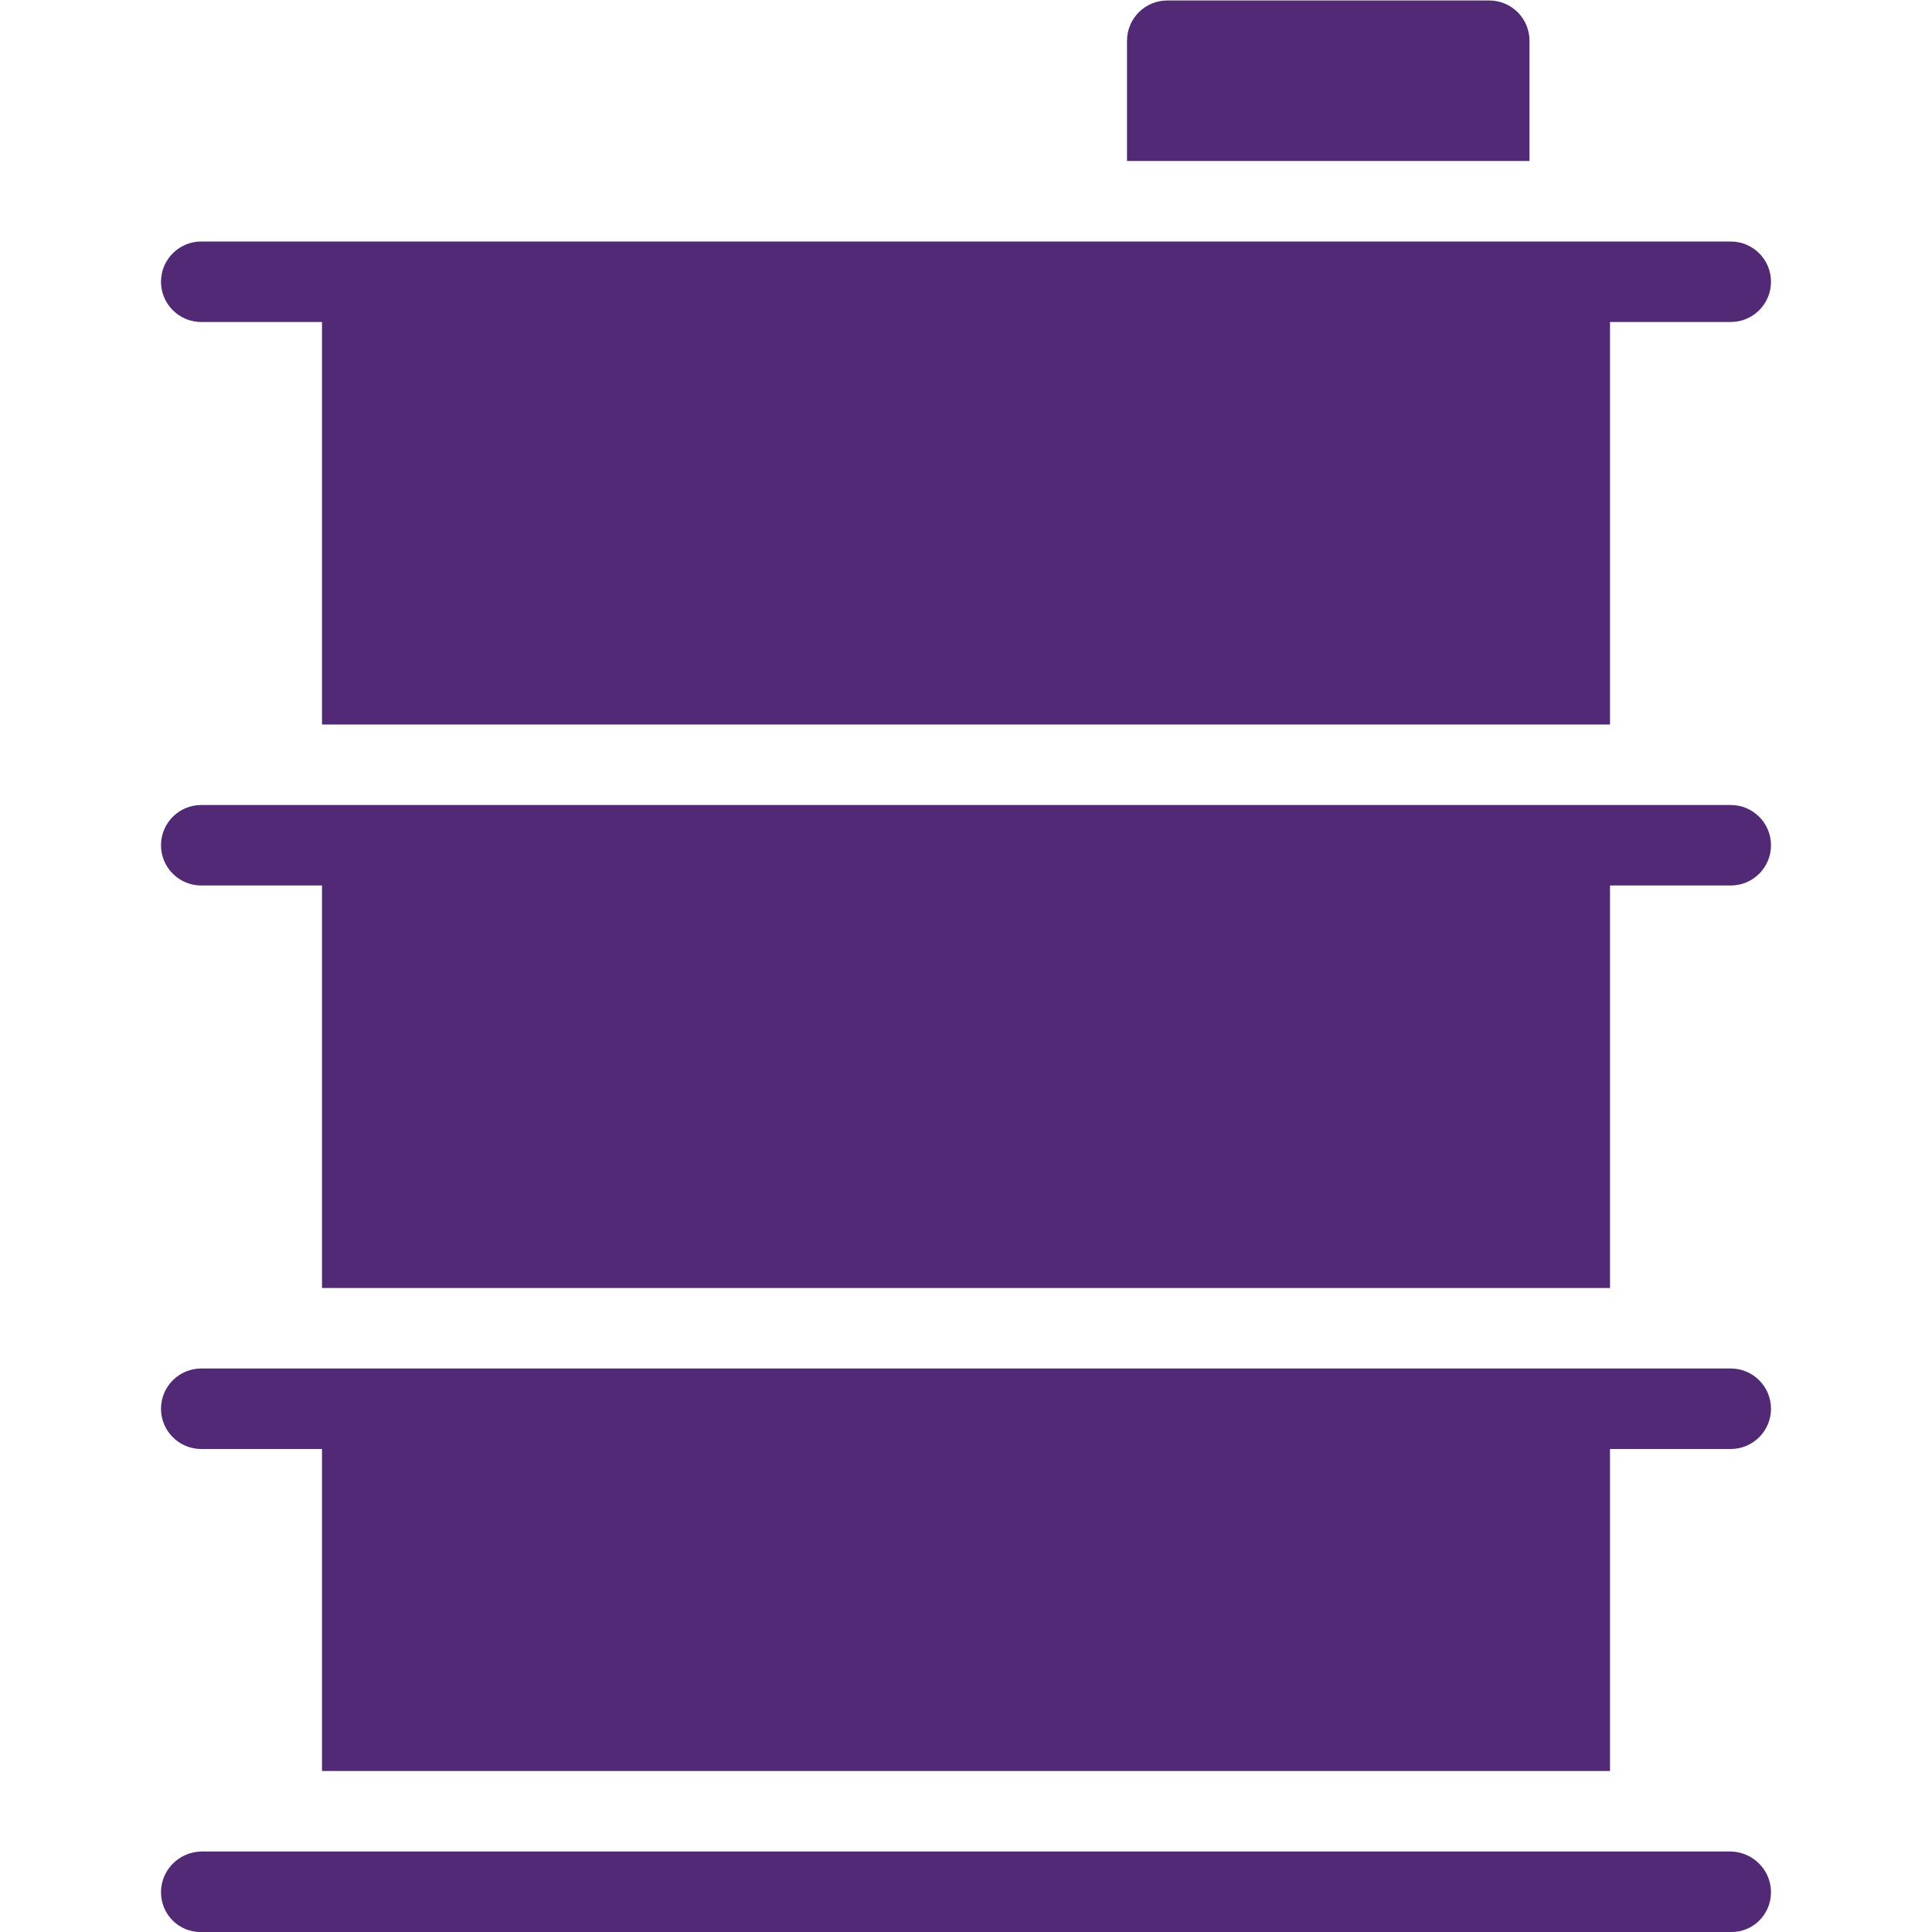 <?xml version="1.0" encoding="utf-8"?>
<!-- Generator: Adobe Illustrator 19.2.0, SVG Export Plug-In . SVG Version: 6.00 Build 0)  -->
<svg version="1.1" xmlns="http://www.w3.org/2000/svg" xmlns:xlink="http://www.w3.org/1999/xlink" x="0px" y="0px" width="24px"
	 height="24px" viewBox="0 0 24 24" enable-background="new 0 0 24 24" xml:space="preserve">
<g fill="#522974" id="Filled_Icons">
	<g>
		<path d="M2.5,4H4v5h16V4h1.5C21.776,4,22,3.776,22,3.5S21.776,3,21.5,3h-19C2.224,3,2,3.224,2,3.5S2.224,4,2.5,4z"/>
		<path d="M19,2V0.506c0-0.276-0.224-0.5-0.5-0.5h-4c-0.276,0-0.5,0.224-0.5,0.5V2H19z"/>
		<path d="M2.5,11H4v5h16v-5h1.5c0.276,0,0.5-0.224,0.5-0.5S21.776,10,21.5,10h-19C2.224,10,2,10.224,2,10.5S2.224,11,2.5,11z"/>
		<path d="M21.5,23h-19C2.224,23.006,2,23.229,2,23.506c0,0.276,0.224,0.5,0.5,0.494h19c0.276,0.006,0.5-0.218,0.5-0.494
			C22,23.229,21.776,23.006,21.5,23z"/>
		<path d="M2.5,18H4v4h16v-4h1.5c0.276,0,0.5-0.224,0.5-0.5S21.776,17,21.5,17h-19C2.224,17,2,17.224,2,17.5S2.224,18,2.5,18z"/>
	</g>
</g>
<g id="invisible_shape">
	<rect fill="none" width="24" height="24"/>
</g>
</svg>
